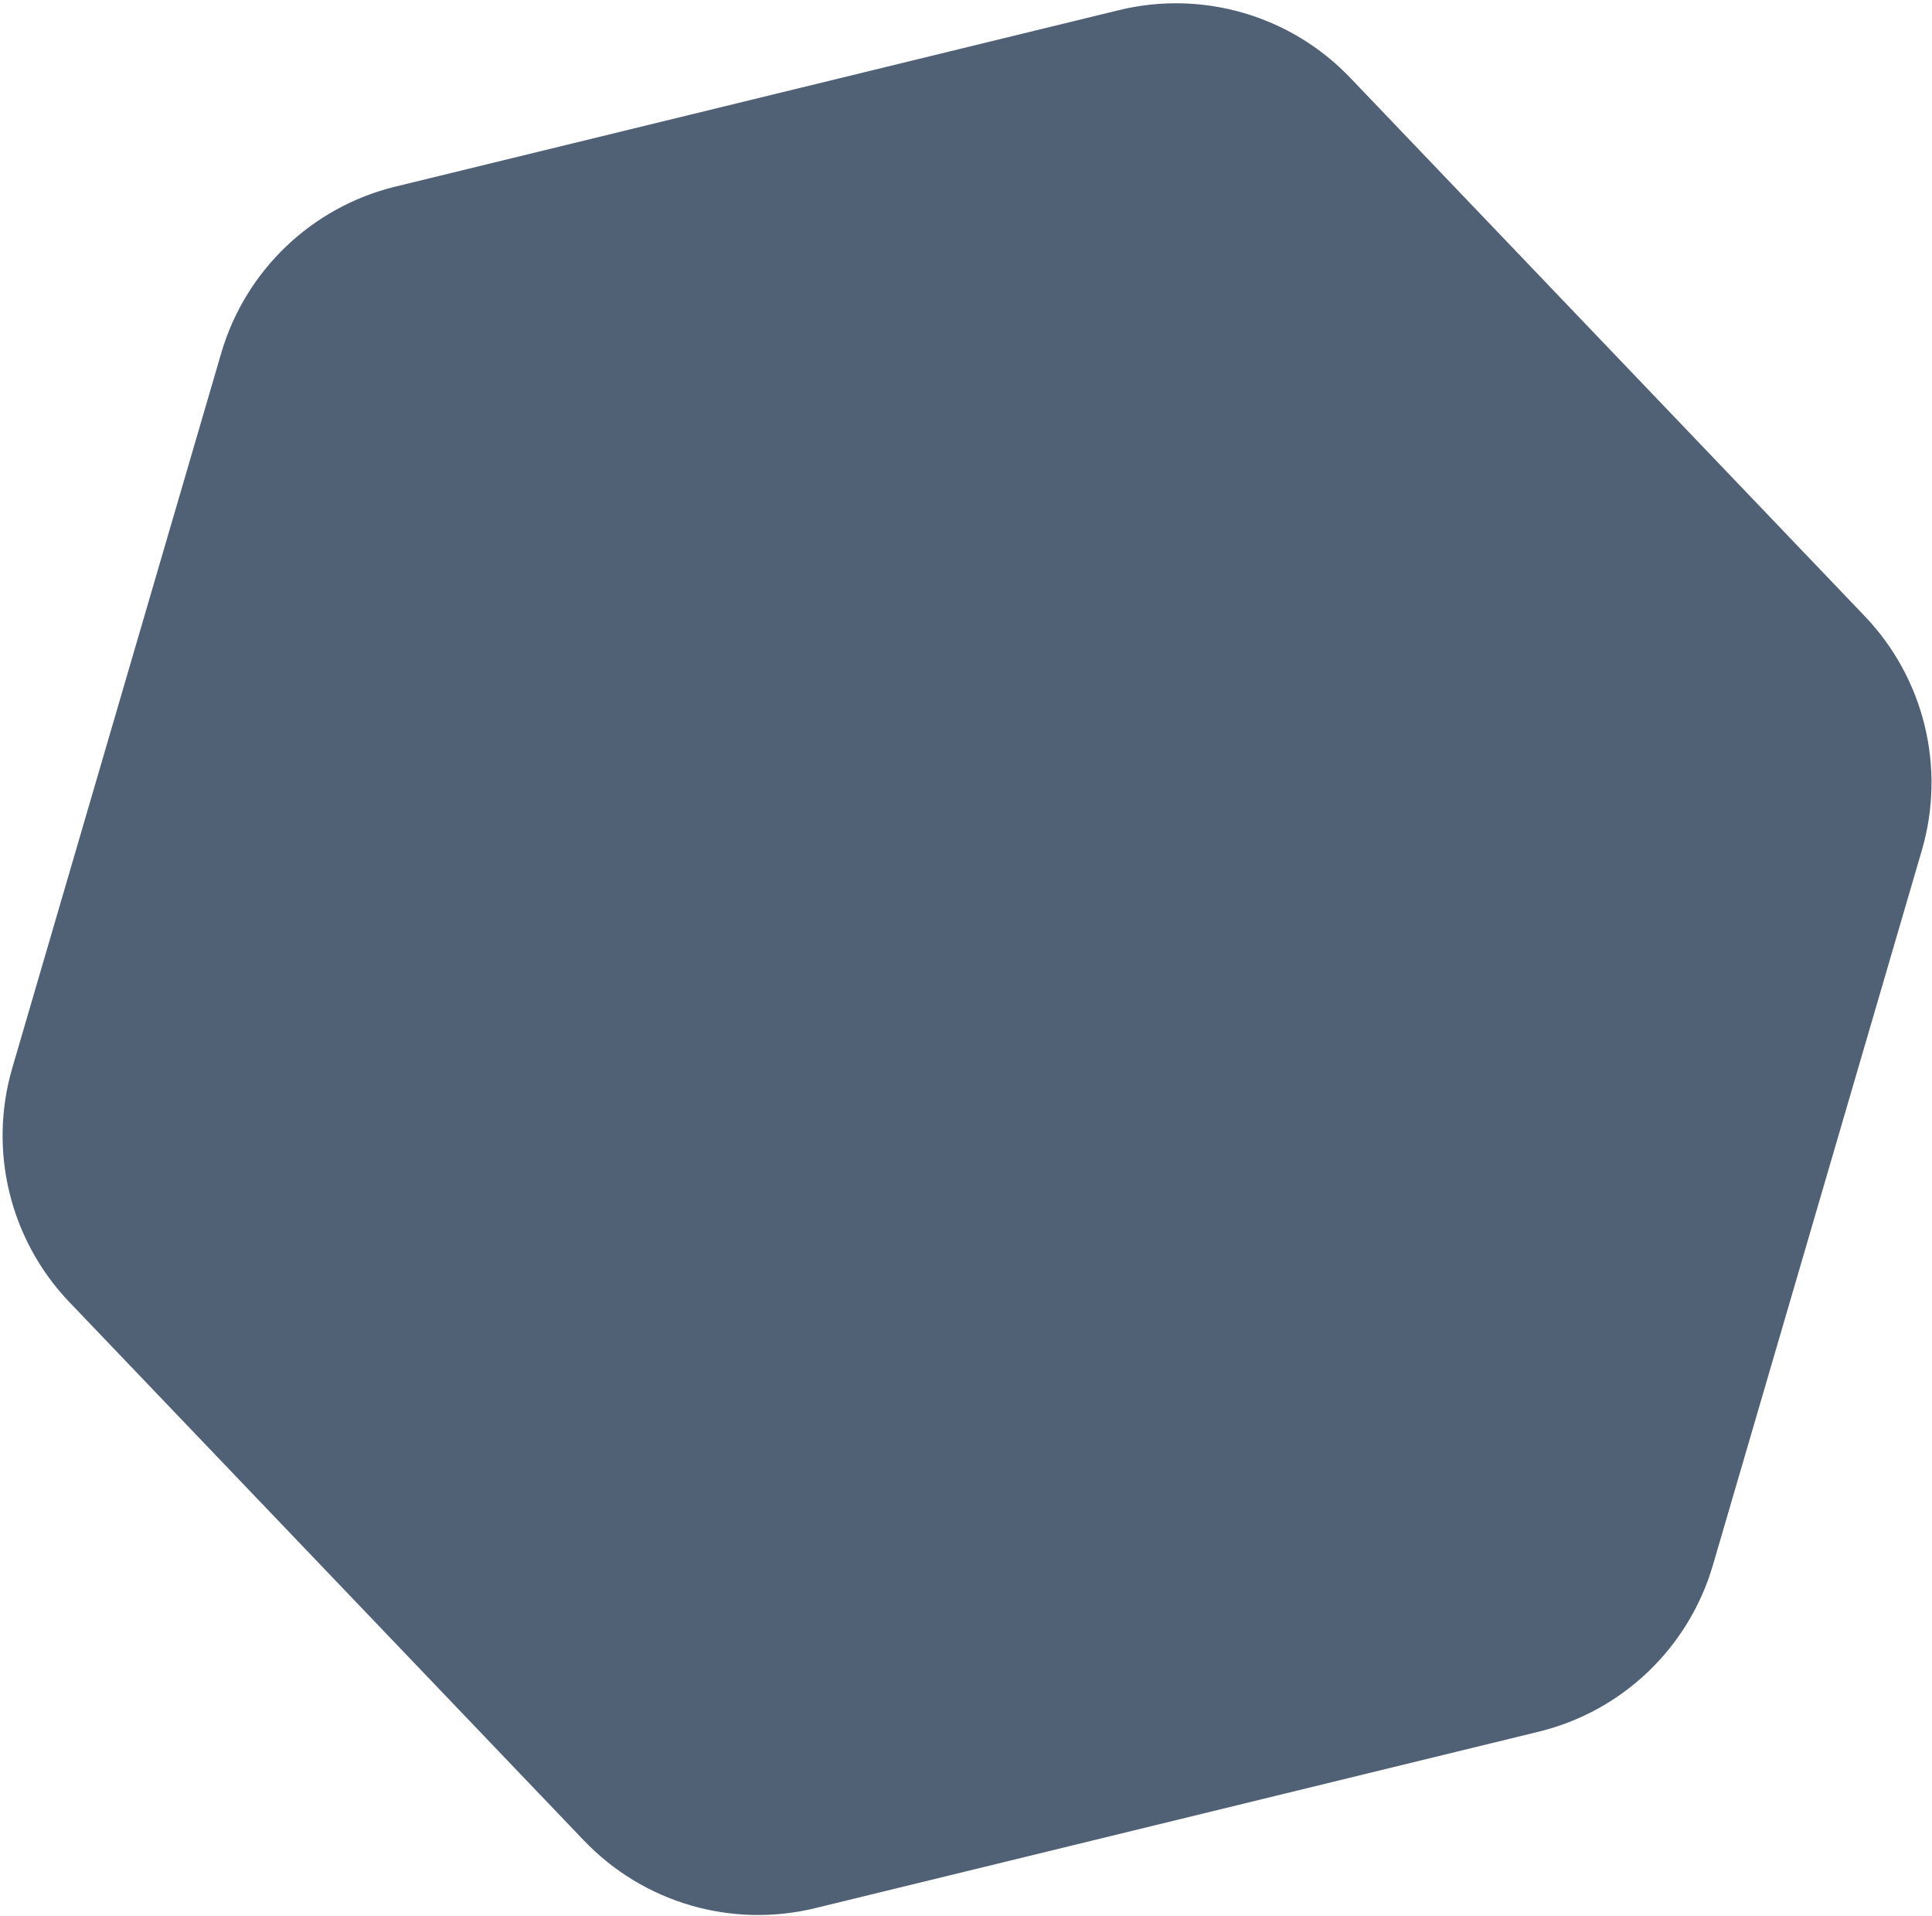 <svg width="481" height="477" viewBox="0 0 481 477" fill="none" xmlns="http://www.w3.org/2000/svg">
<path d="M464.255 153.383C479.066 168.879 484.485 191.1 478.47 211.674L426.452 389.622C420.438 410.196 403.904 426 383.078 431.078L202.963 475.003C182.137 480.082 160.184 473.665 145.373 458.169L17.275 324.146C2.464 308.65 -2.955 286.43 3.059 265.855L55.077 87.908C61.092 67.333 77.626 51.529 98.451 46.451L278.567 2.526C299.393 -2.553 321.346 3.864 336.157 19.361L464.255 153.383Z" fill="#506176"/>
</svg>
